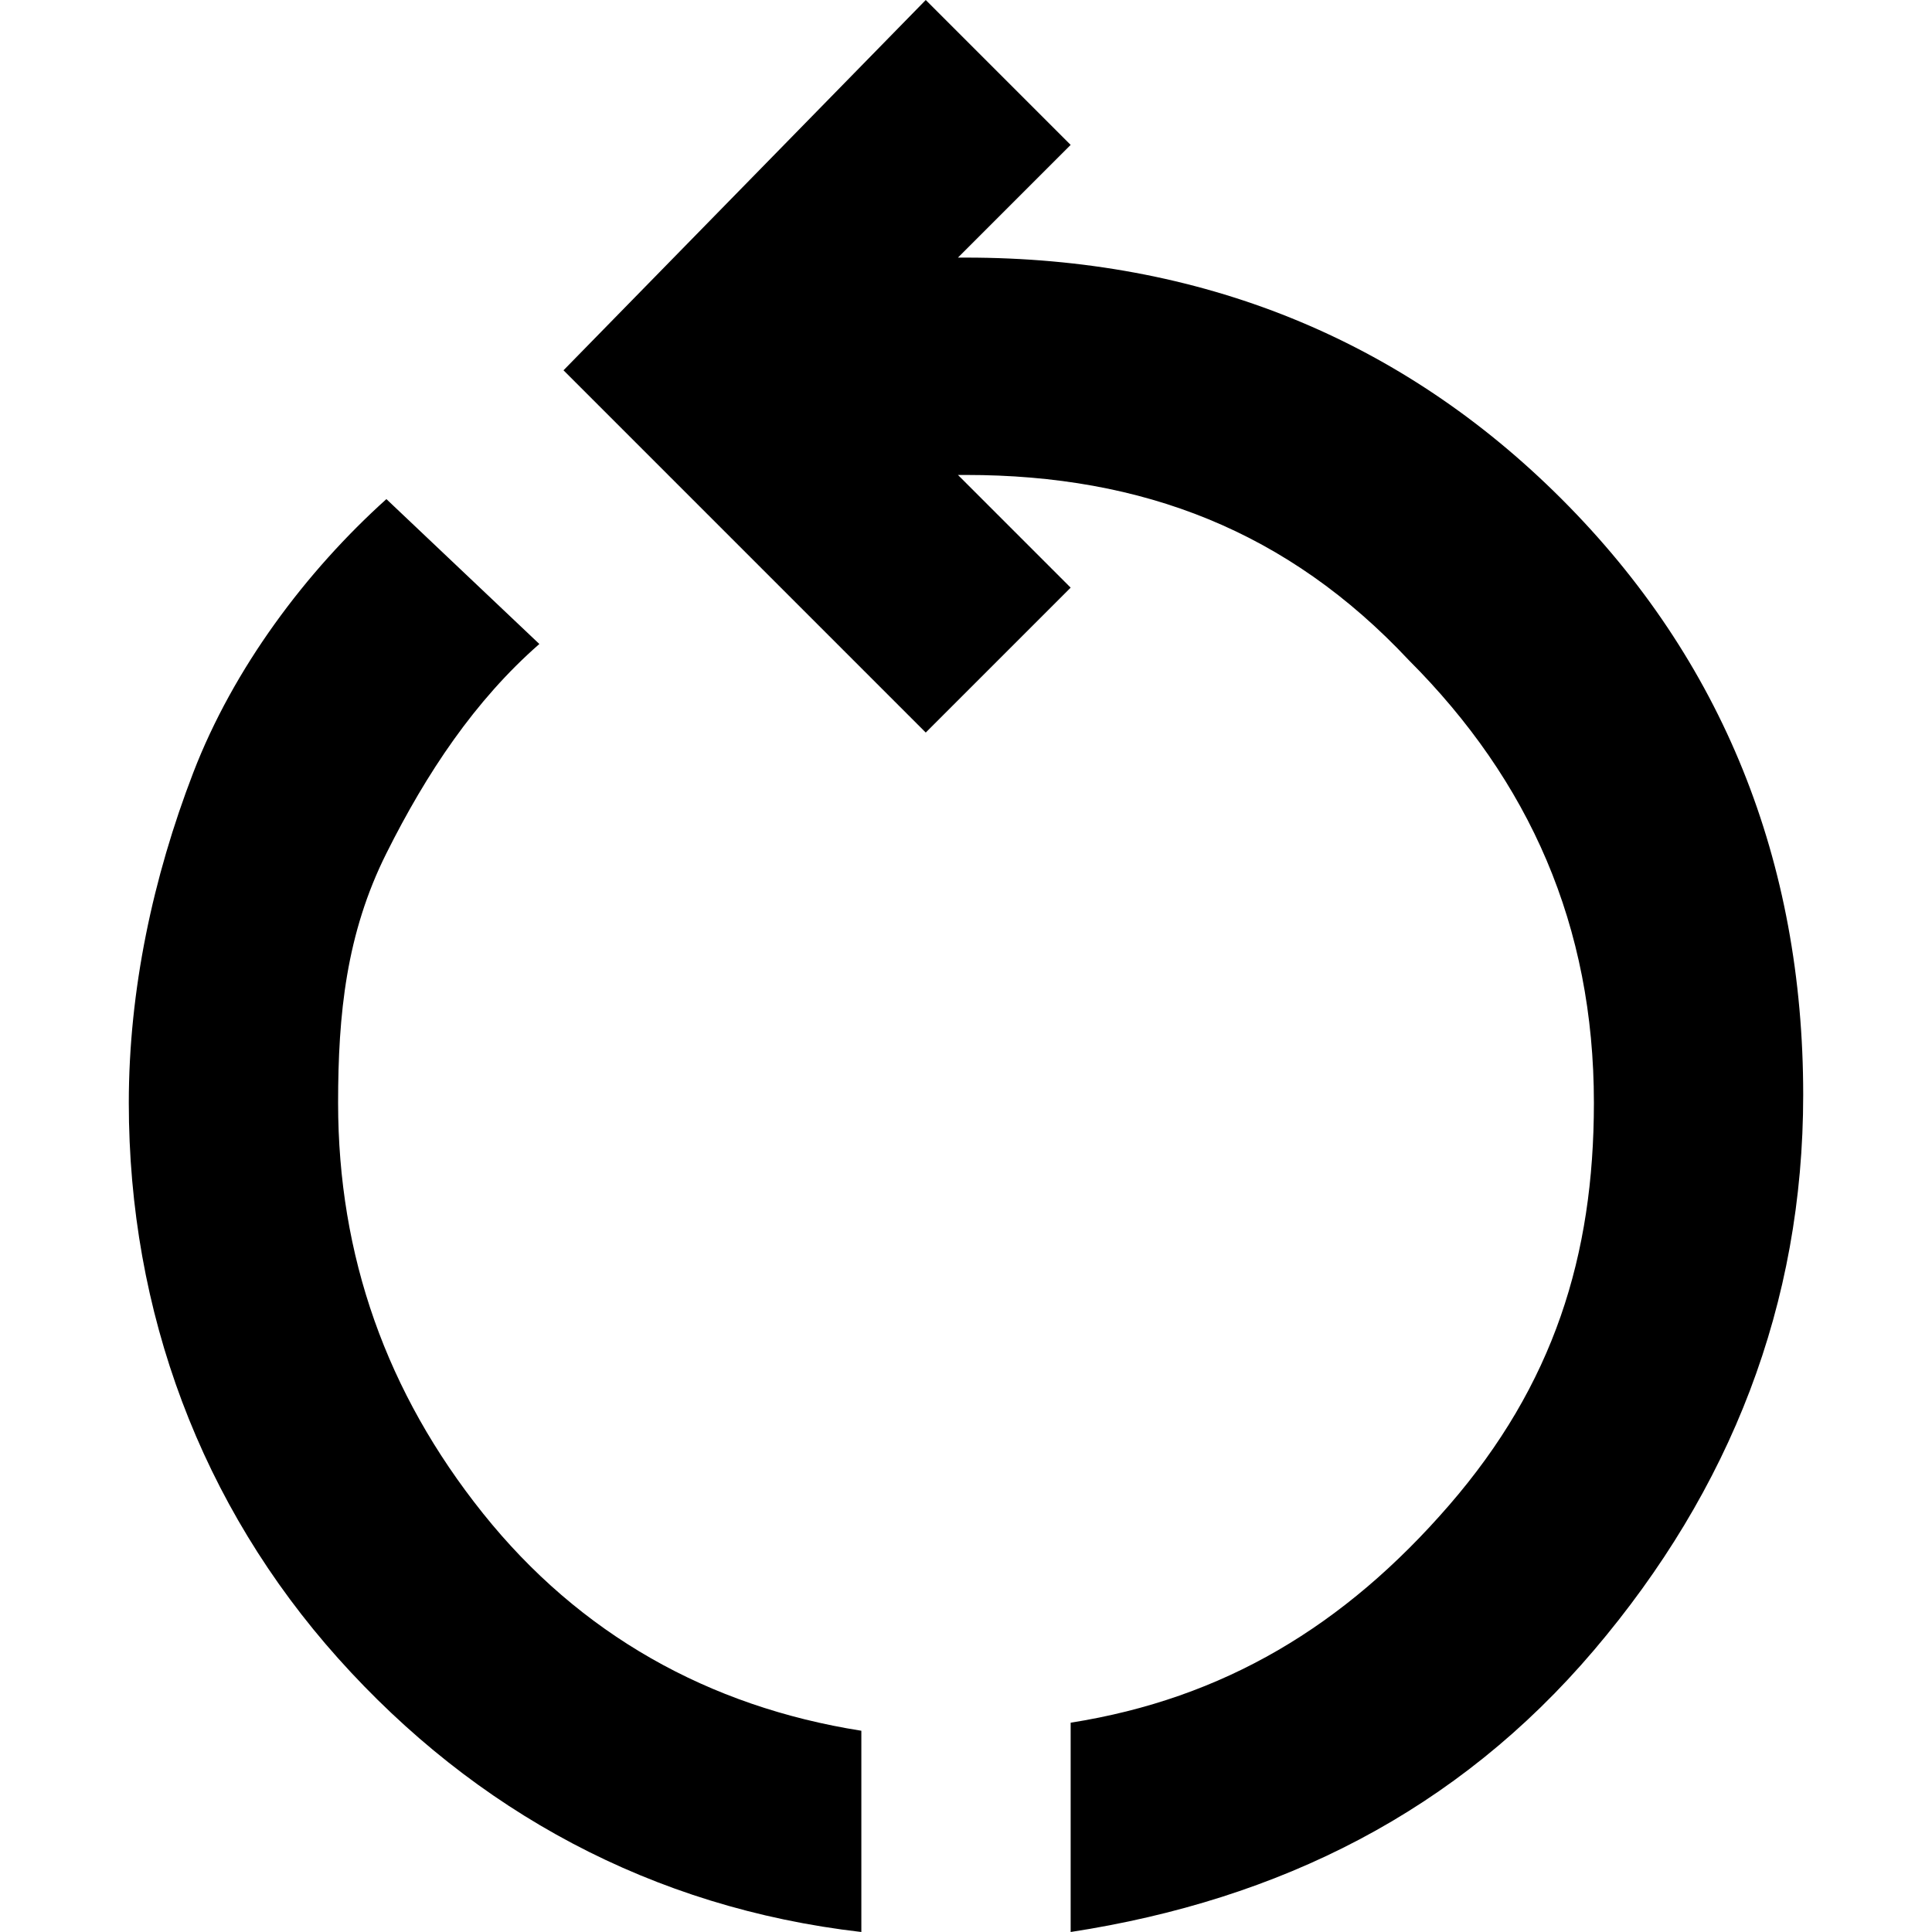 <?xml version="1.0" encoding="utf-8"?>
<!-- Generator: Adobe Illustrator 28.3.0, SVG Export Plug-In . SVG Version: 6.00 Build 0)  -->
<svg version="1.1" id="Layer_1" xmlns="http://www.w3.org/2000/svg" xmlns:xlink="http://www.w3.org/1999/xlink" x="0px" y="0px"
	 viewBox="0 0 24 24" style="enable-background:new 0 0 24 24;" xml:space="preserve">
<path d="M10.7,24c-2.6-0.3-4.8-1.5-6.5-3.4s-2.6-4.3-2.6-6.9c0-1.4,0.3-2.8,0.8-4.1s1.4-2.5,2.4-3.4L6.7,8c-0.8,0.7-1.4,1.6-1.9,2.6
	s-0.6,2-0.6,3.1c0,1.9,0.6,3.6,1.8,5.1s2.8,2.4,4.7,2.7V24z M13.3,24v-2.6c1.9-0.3,3.4-1.2,4.7-2.7s1.8-3.1,1.8-5
	c0-2.2-0.8-4-2.3-5.5C16,6.6,14.2,5.9,12,5.9h-0.1l1.4,1.4l-1.8,1.8L7,4.6L11.5,0l1.8,1.8l-1.4,1.4H12c2.9,0,5.4,1,7.4,3
	s3,4.5,3,7.4c0,2.6-0.9,4.9-2.6,6.9C18.1,22.5,15.9,23.6,13.3,24z"/>
</svg>
